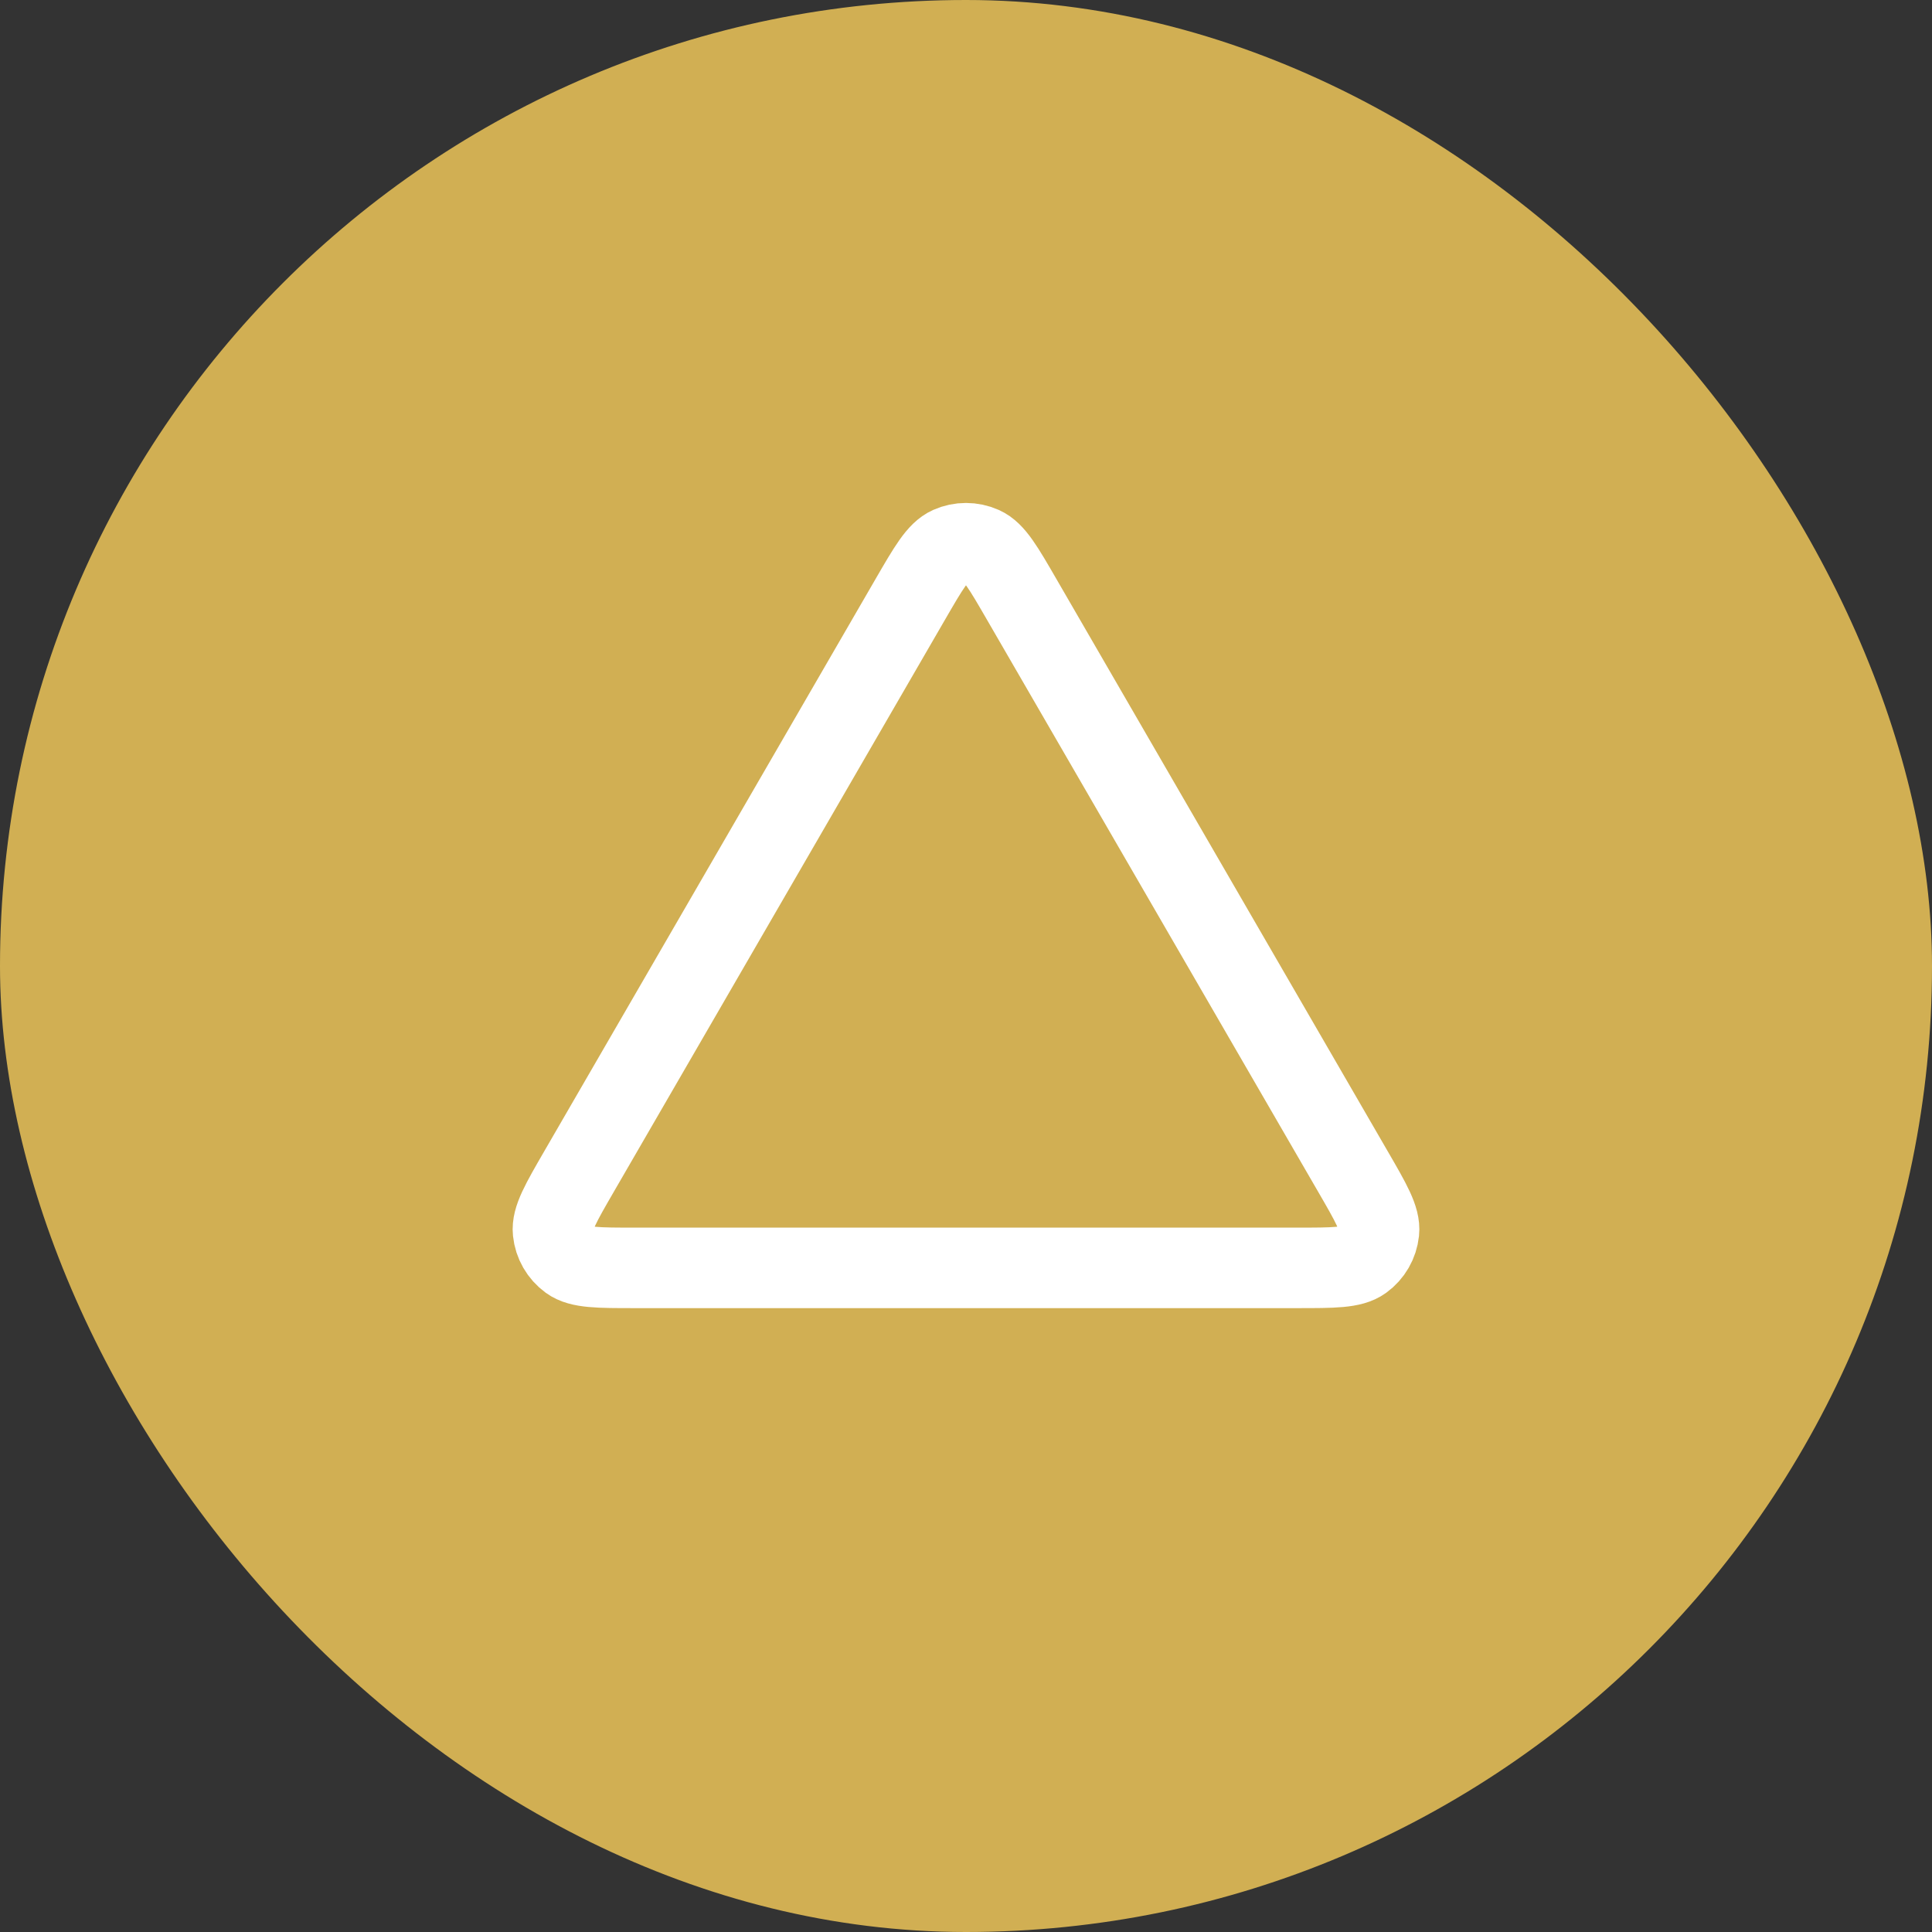<?xml version="1.0" encoding="UTF-8"?> <svg xmlns="http://www.w3.org/2000/svg" width="48" height="48" viewBox="0 0 48 48" fill="none"><rect x="0" y="0" width="48" height="48" fill="#333333" stroke="none"/><rect width="48" height="48" rx="24" fill="#D1AF53"></rect><path d="M14.39 29.099L22.615 14.892C23.07 14.107 23.297 13.714 23.593 13.582C23.852 13.467 24.147 13.467 24.406 13.582C24.703 13.714 24.93 14.107 25.384 14.892L33.609 29.099C34.066 29.887 34.294 30.281 34.26 30.604C34.23 30.886 34.083 31.142 33.853 31.309C33.59 31.5 33.135 31.5 32.225 31.5L15.775 31.5C14.864 31.5 14.409 31.5 14.146 31.309C13.917 31.142 13.769 30.886 13.74 30.604C13.706 30.281 13.934 29.887 14.39 29.099Z" stroke="white" stroke-width="2" stroke-linecap="round" stroke-linejoin="round"></path></svg> 